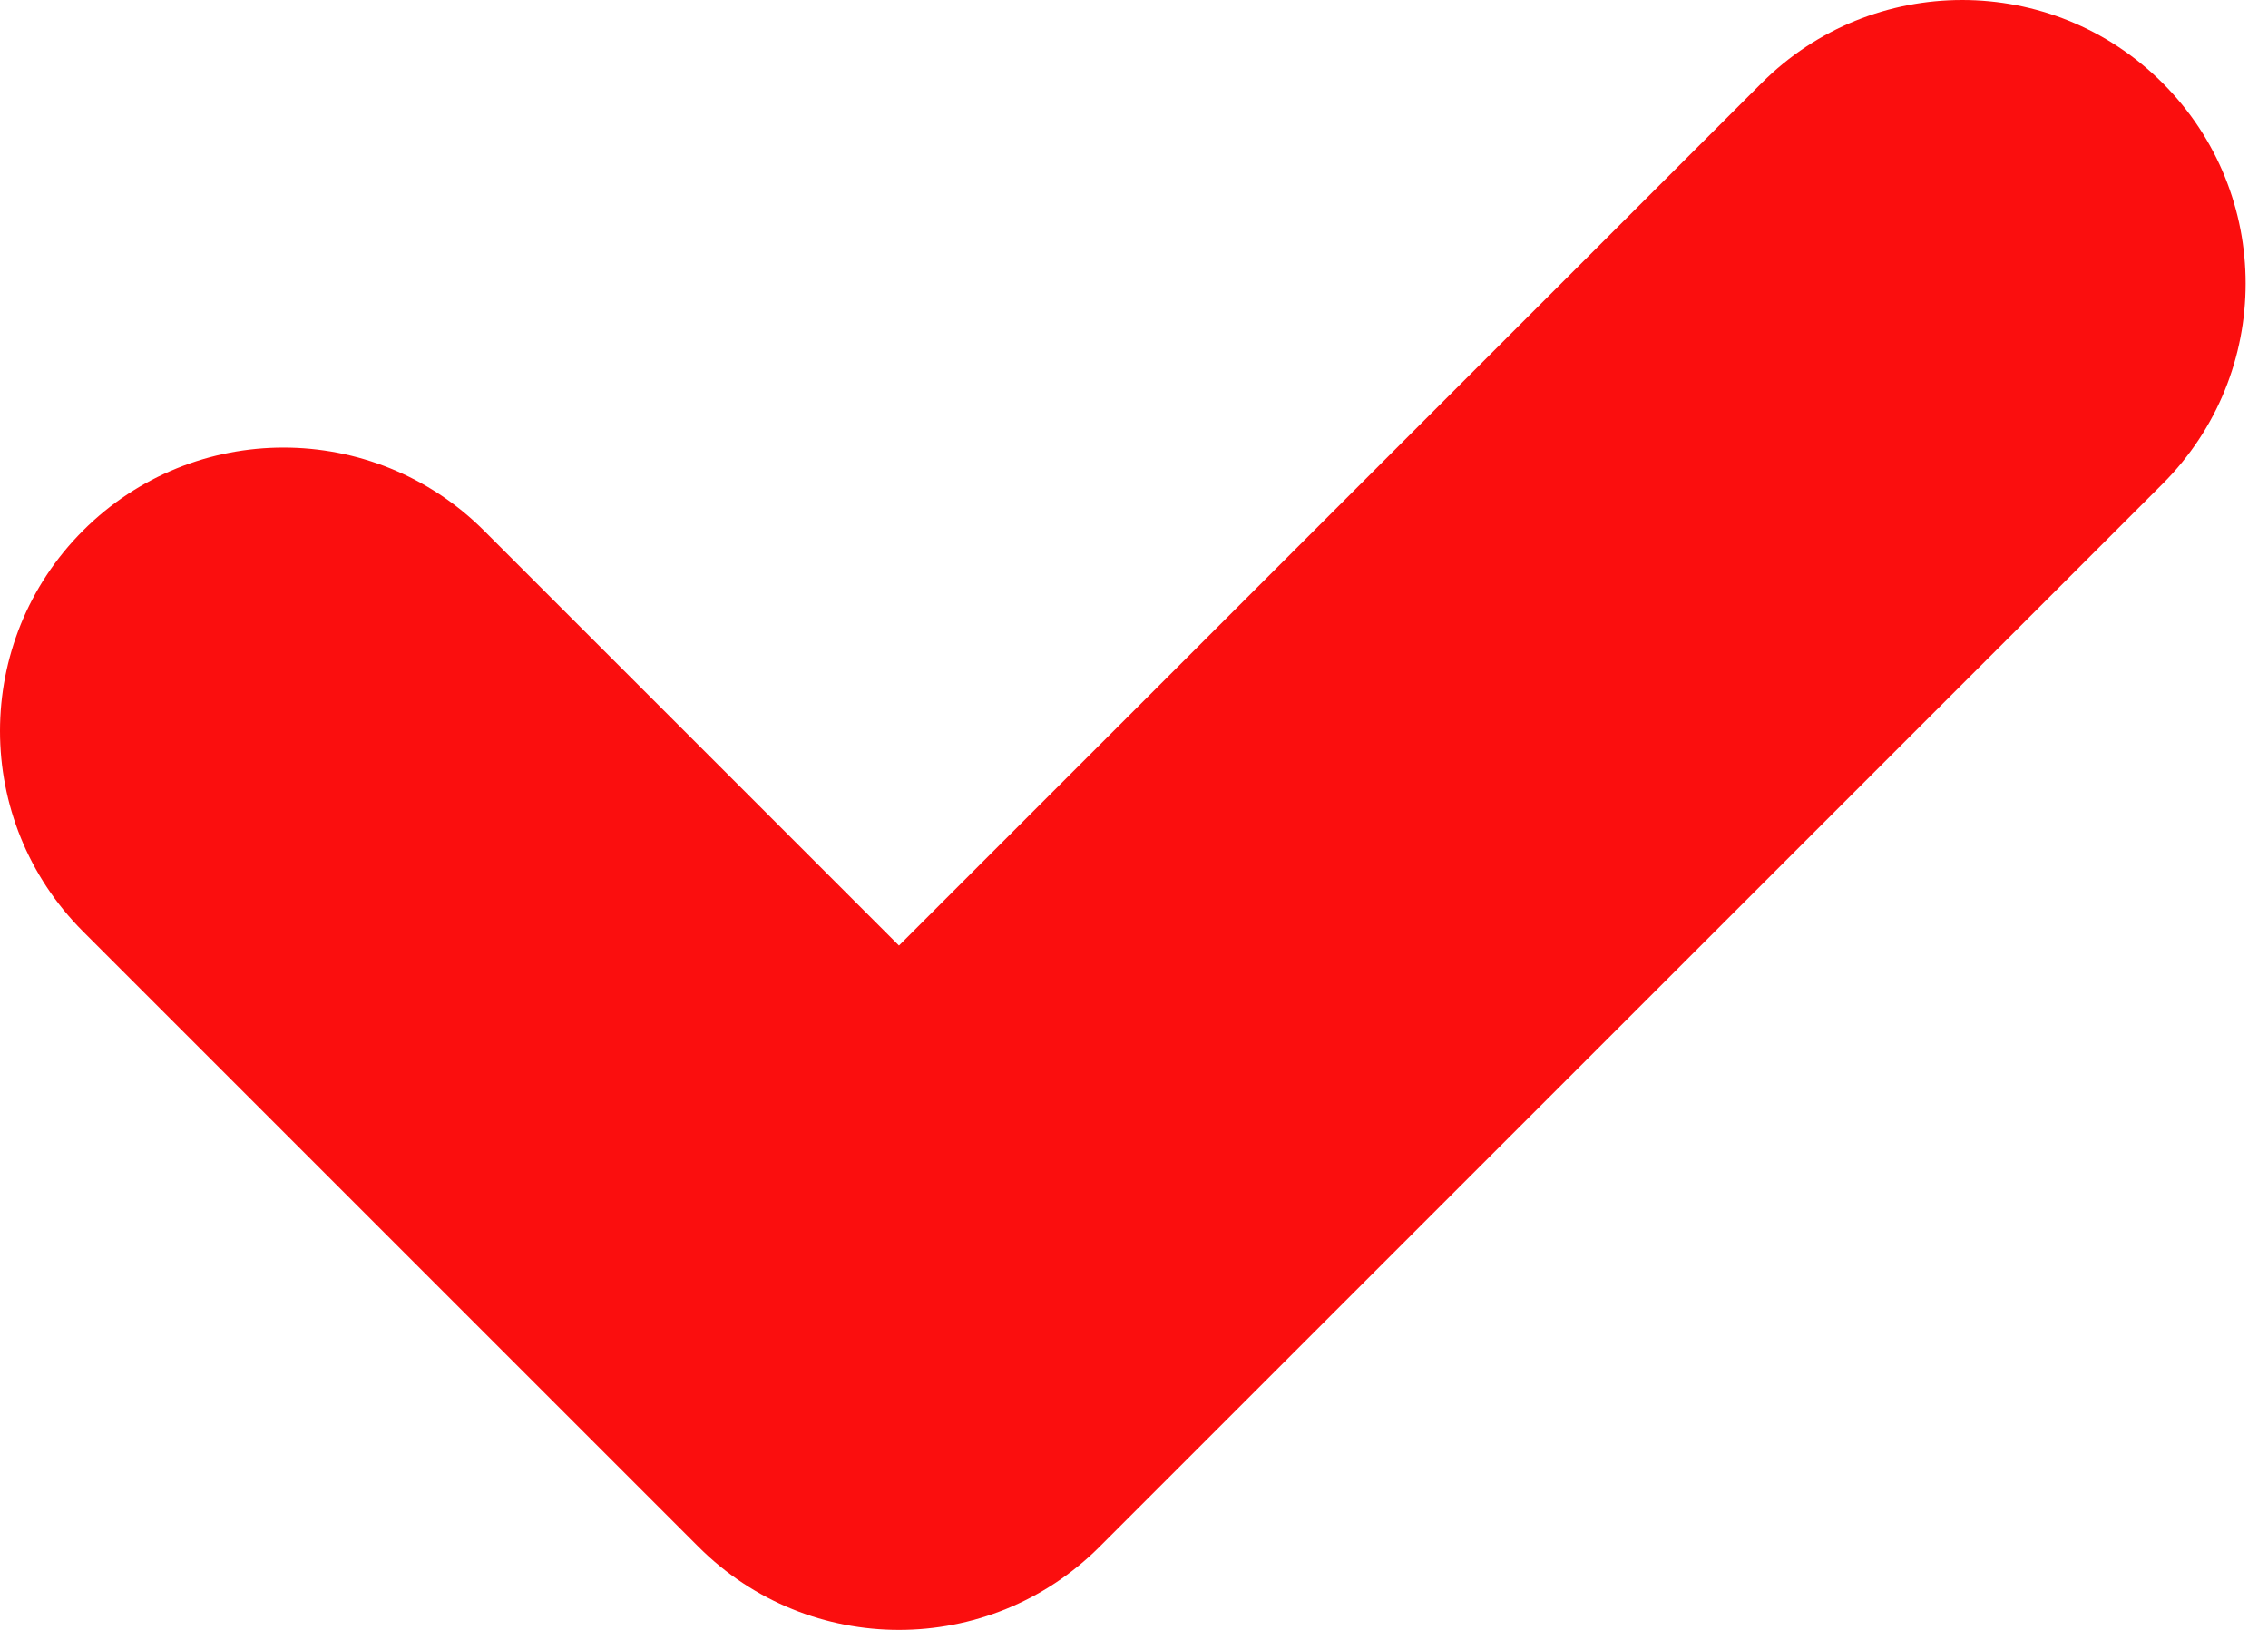 <?xml version="1.0" encoding="UTF-8"?> <svg xmlns="http://www.w3.org/2000/svg" width="64" height="46" viewBox="0 0 64 46" fill="none"> <path fill-rule="evenodd" clip-rule="evenodd" d="M61.025 2.343C64.15 5.467 64.15 10.533 61.025 13.657L31.025 43.657C27.901 46.781 22.836 46.781 19.712 43.657L2.343 26.288C-0.781 23.164 -0.781 18.099 2.343 14.975C5.467 11.851 10.533 11.851 13.657 14.975L25.368 26.686L49.712 2.343C52.836 -0.781 57.901 -0.781 61.025 2.343Z" fill="#FB0E0E"></path> </svg> 